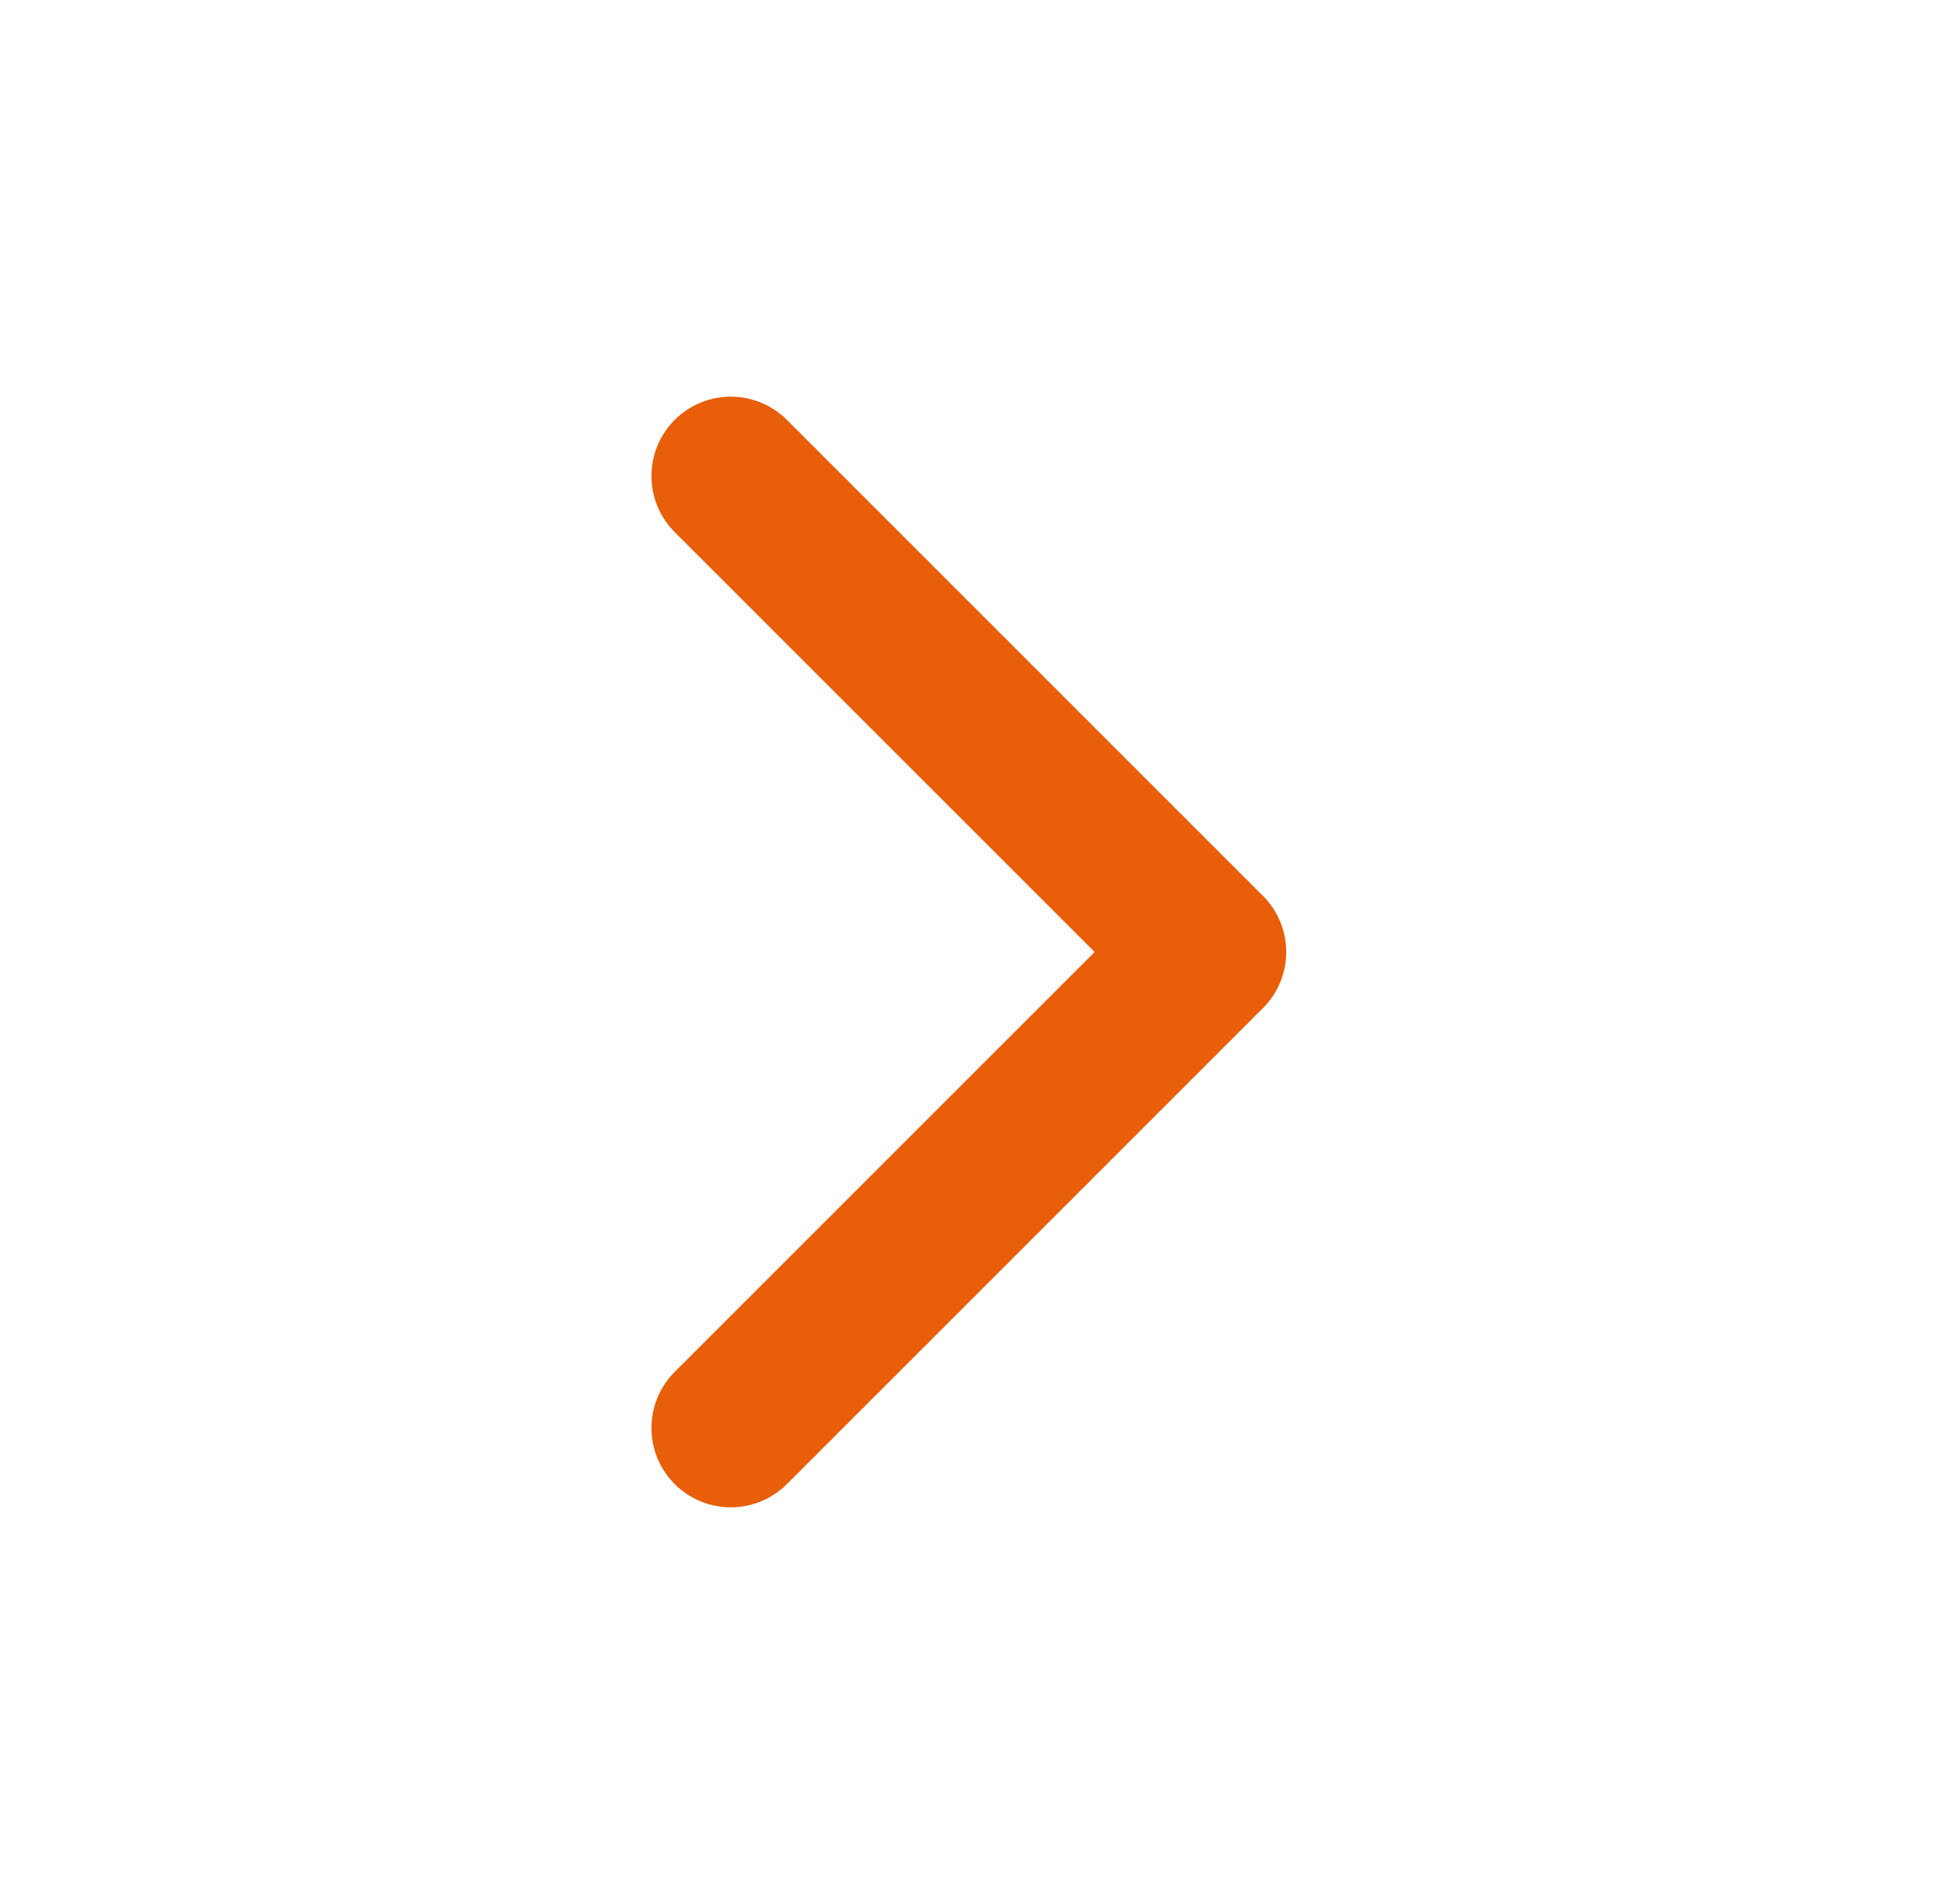 <svg width="49" height="48" viewBox="0 0 49 48" fill="none" xmlns="http://www.w3.org/2000/svg">
<path d="M18.42 36L30.42 24L18.42 12" stroke="#E85E09" stroke-width="4" stroke-linecap="round" stroke-linejoin="round"/>
</svg>
